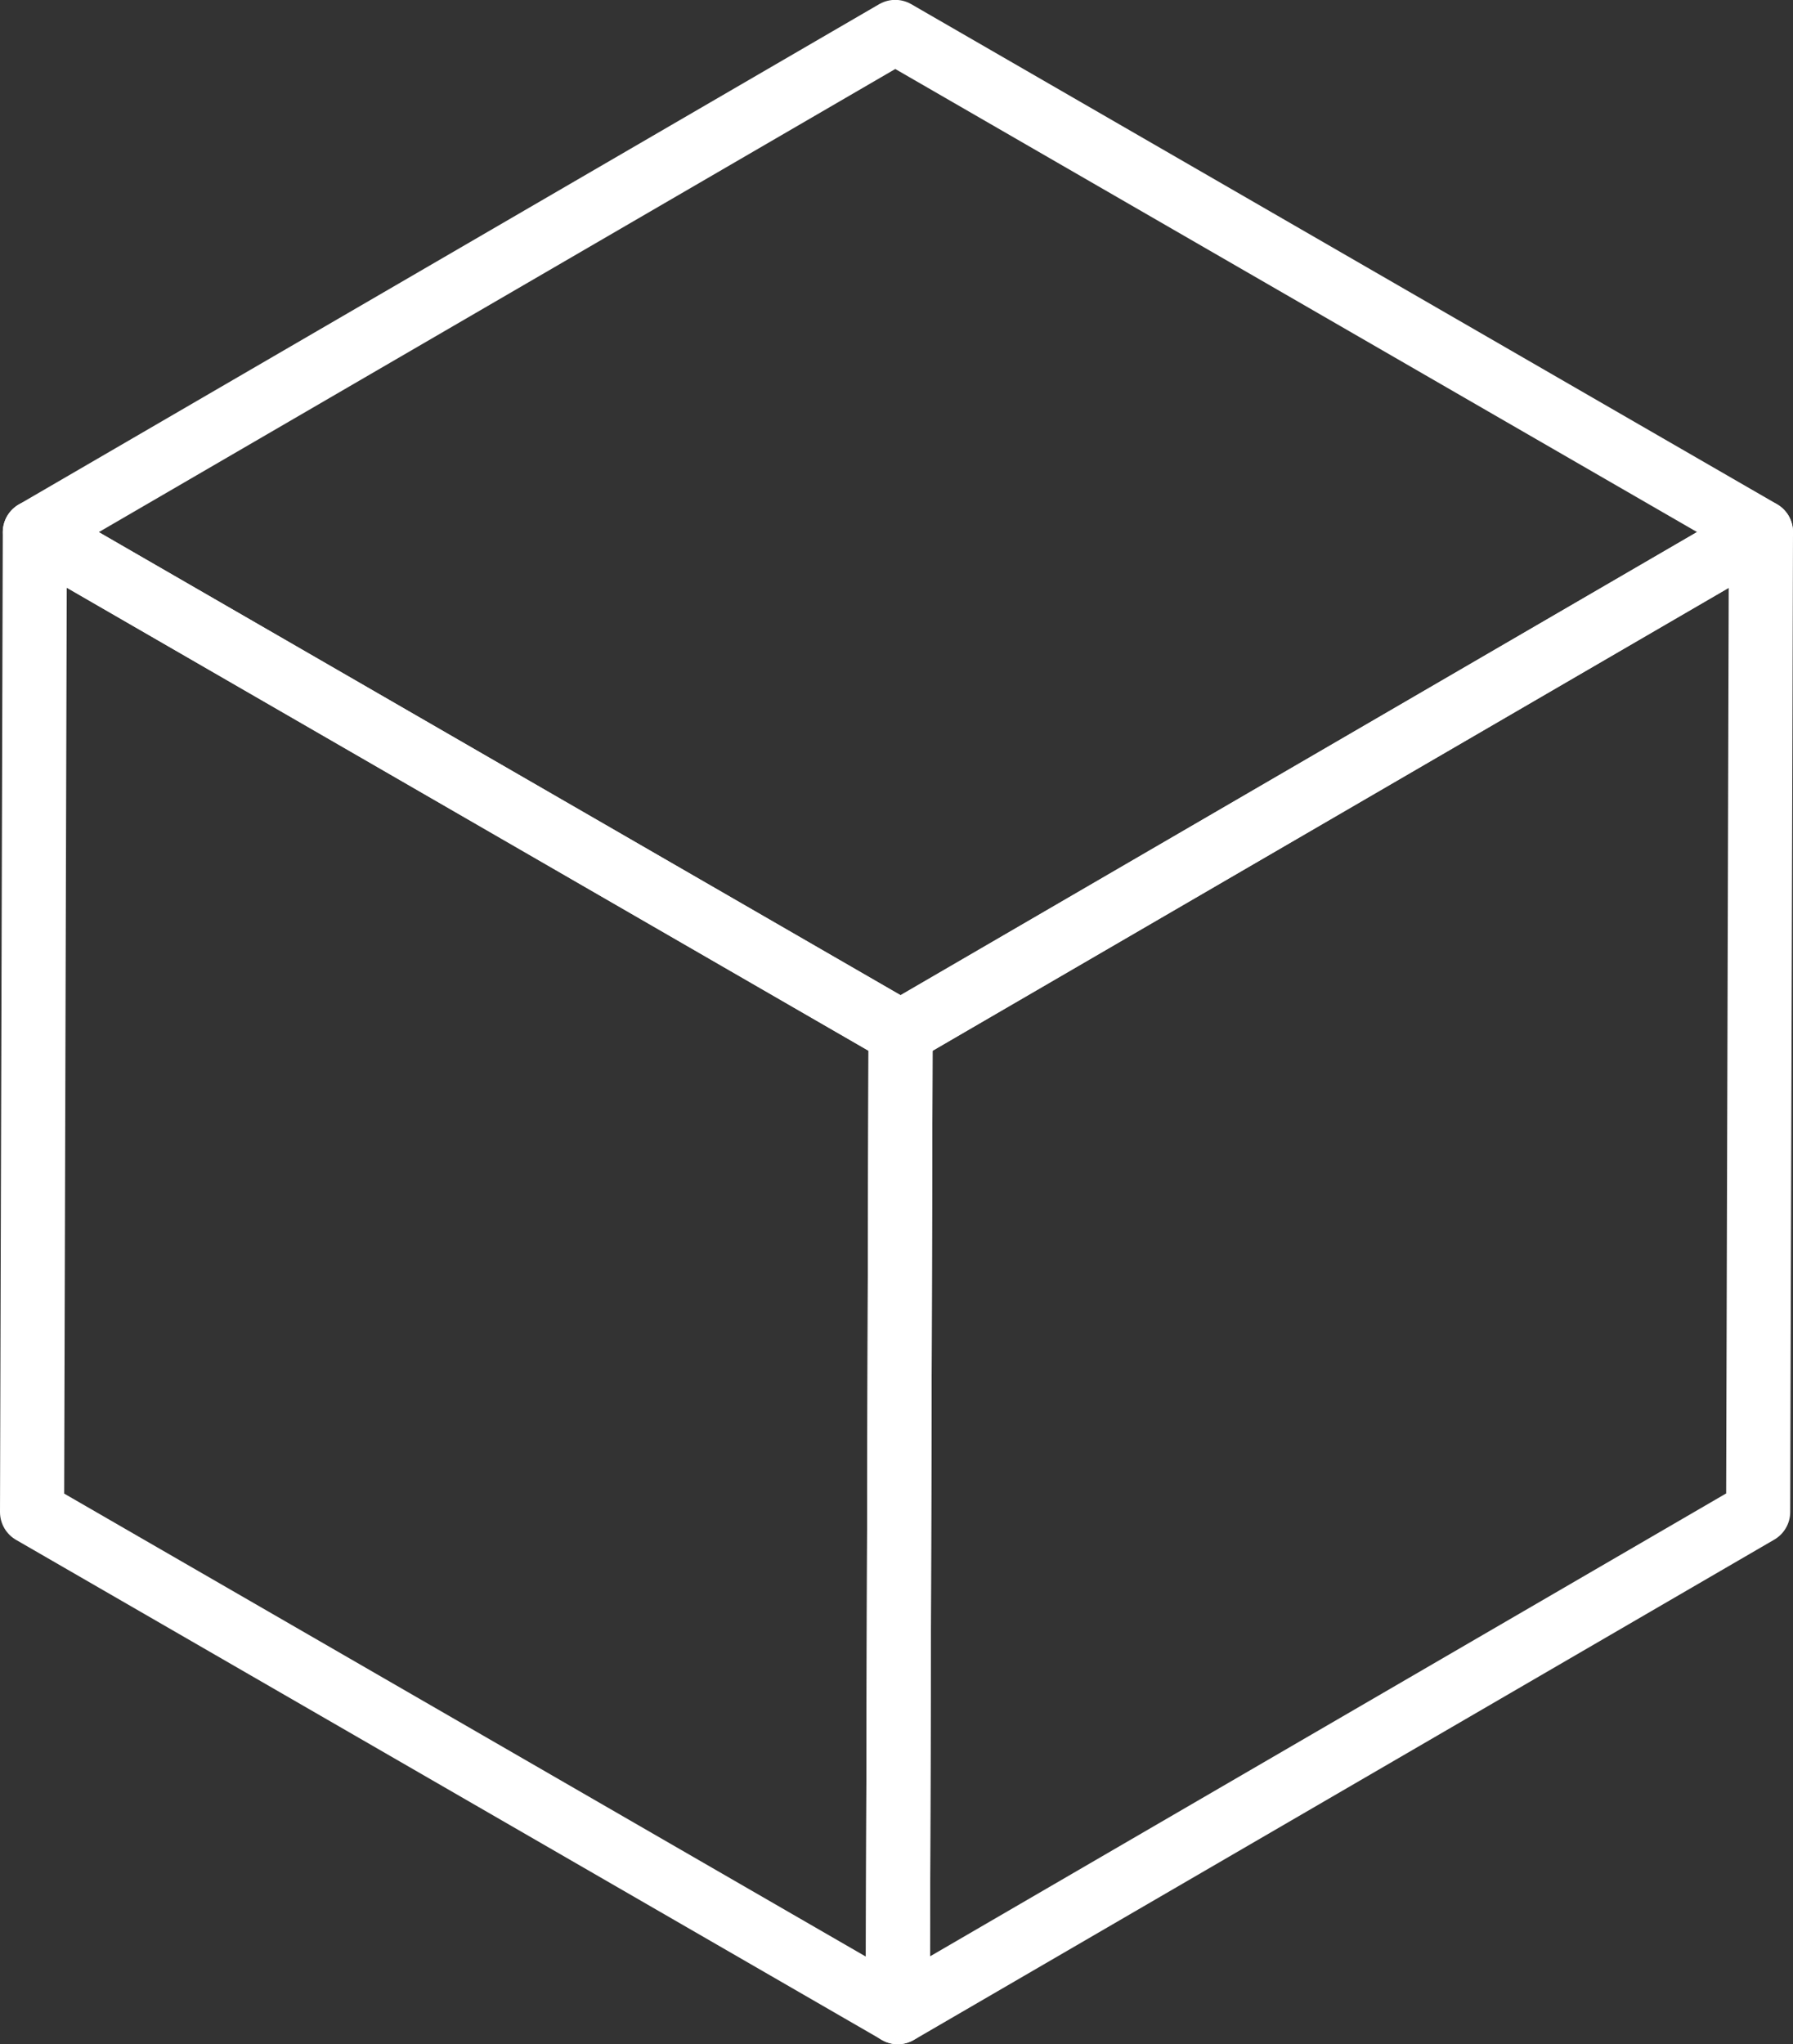 <svg xmlns="http://www.w3.org/2000/svg" width="41.946" height="47.806" viewBox="0 0 41.946 47.806">
  <rect x="0" y="0" width="41.946" height="47.806" fill="#333333" stroke="none"/>
  <g id="Group_2330" data-name="Group 2330" transform="translate(0.75 0.75)">
    <g id="Group_2327" data-name="Group 2327" transform="translate(20.253 11.693)">
      <path id="Path_3004" data-name="Path 3004" d="M-806.017,150.488l-.065,22.915-20.128,11.7.065-22.915Z" transform="translate(826.21 -150.488)" fill="none" stroke="#fff" stroke-linecap="round" stroke-linejoin="round" stroke-width="1.5"/>
    </g>
    <g id="Group_2328" data-name="Group 2328" transform="translate(0 11.697)">
      <path id="Path_3005" data-name="Path 3005" d="M-822.655,162.184l-.065,22.915-20.253-11.693.065-22.915Z" transform="translate(842.973 -150.491)" fill="none" stroke="#fff" stroke-linecap="round" stroke-linejoin="round" stroke-width="1.5"/>
    </g>
    <g id="Group_2329" data-name="Group 2329" transform="translate(0.065)">
      <path id="Path_3006" data-name="Path 3006" d="M-802.538,152.5l-20.128,11.7-20.253-11.693,20.128-11.7Z" transform="translate(842.919 -140.81)" fill="none" stroke="#fff" stroke-linecap="round" stroke-linejoin="round" stroke-width="1.5"/>
    </g>
  </g>
</svg>
